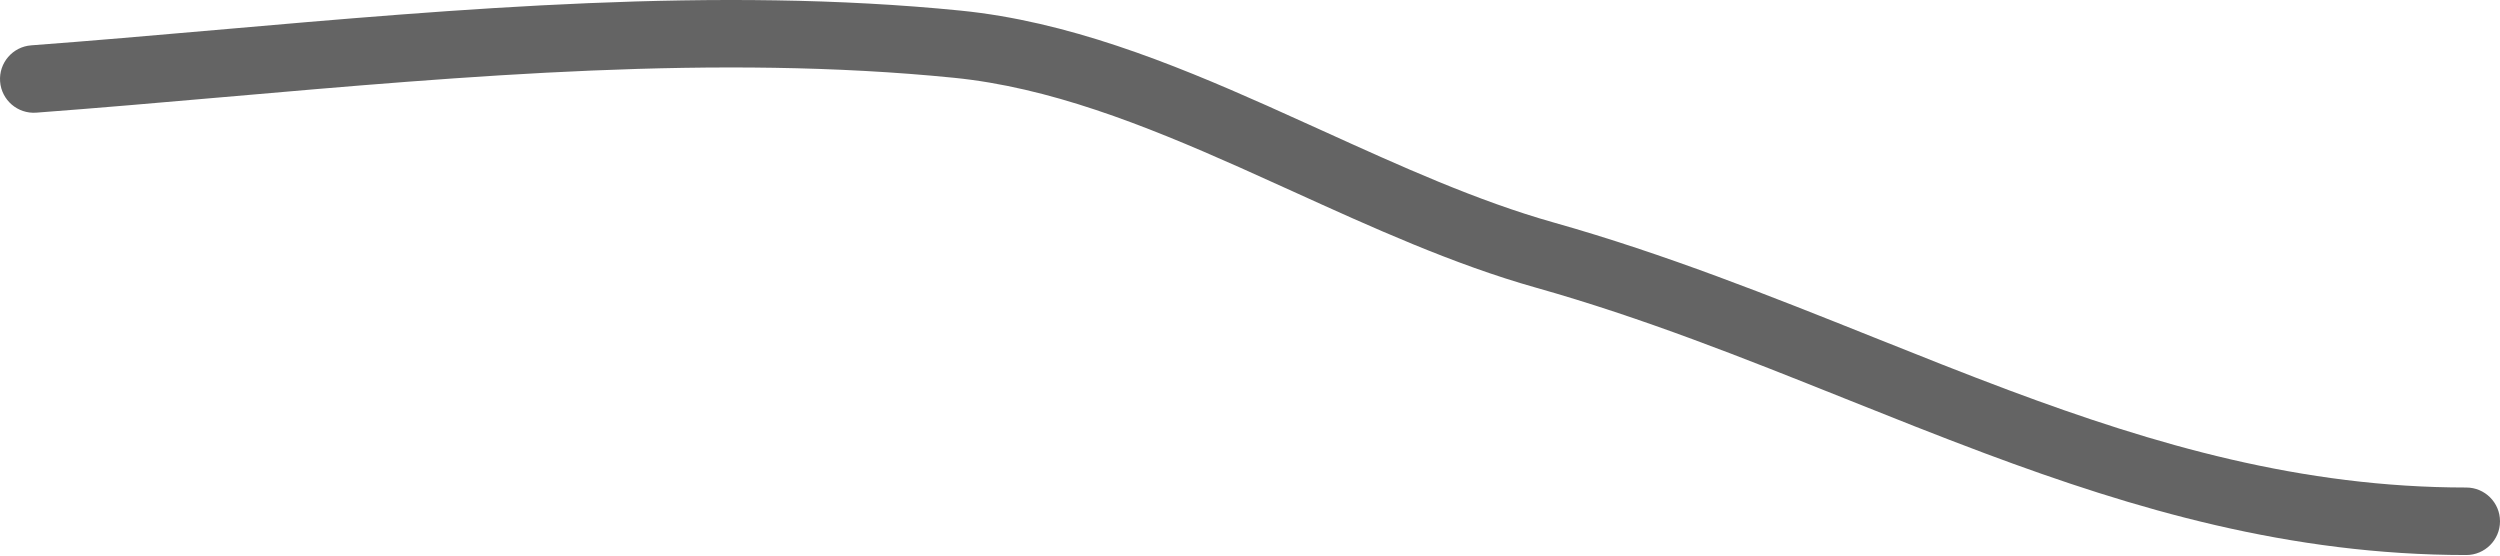 <?xml version="1.0" encoding="UTF-8"?> <svg xmlns="http://www.w3.org/2000/svg" width="252" height="56" viewBox="0 0 252 56" fill="none"> <path fill-rule="evenodd" clip-rule="evenodd" d="M22.626 9.78C16.258 10.335 9.925 10.887 3.656 11.356C1.782 11.496 0.15 10.091 0.01 8.217C-0.13 6.343 1.275 4.71 3.149 4.57C9.222 4.116 15.422 3.574 21.705 3.026C46.334 0.874 72.244 -1.389 96.825 1.069C107.574 2.144 117.894 6.279 127.722 10.654C129.603 11.492 131.463 12.337 133.307 13.174C141.257 16.784 148.903 20.255 156.645 22.438C167.855 25.6 178.508 29.859 188.845 33.992C193.451 35.834 197.994 37.65 202.496 39.334C217.27 44.857 232.024 49.142 248.598 49.142C250.477 49.142 252 50.665 252 52.544C252 54.423 250.477 55.947 248.598 55.947C230.822 55.947 215.173 51.338 200.113 45.708C195.308 43.911 190.604 42.029 185.916 40.154C175.747 36.087 165.657 32.05 154.797 28.988C146.508 26.65 138.277 22.909 130.3 19.284C128.505 18.468 126.722 17.658 124.954 16.871C115.166 12.514 105.716 8.797 96.147 7.84C72.267 5.452 47.19 7.638 22.626 9.78Z" fill="#646464"></path> </svg> 